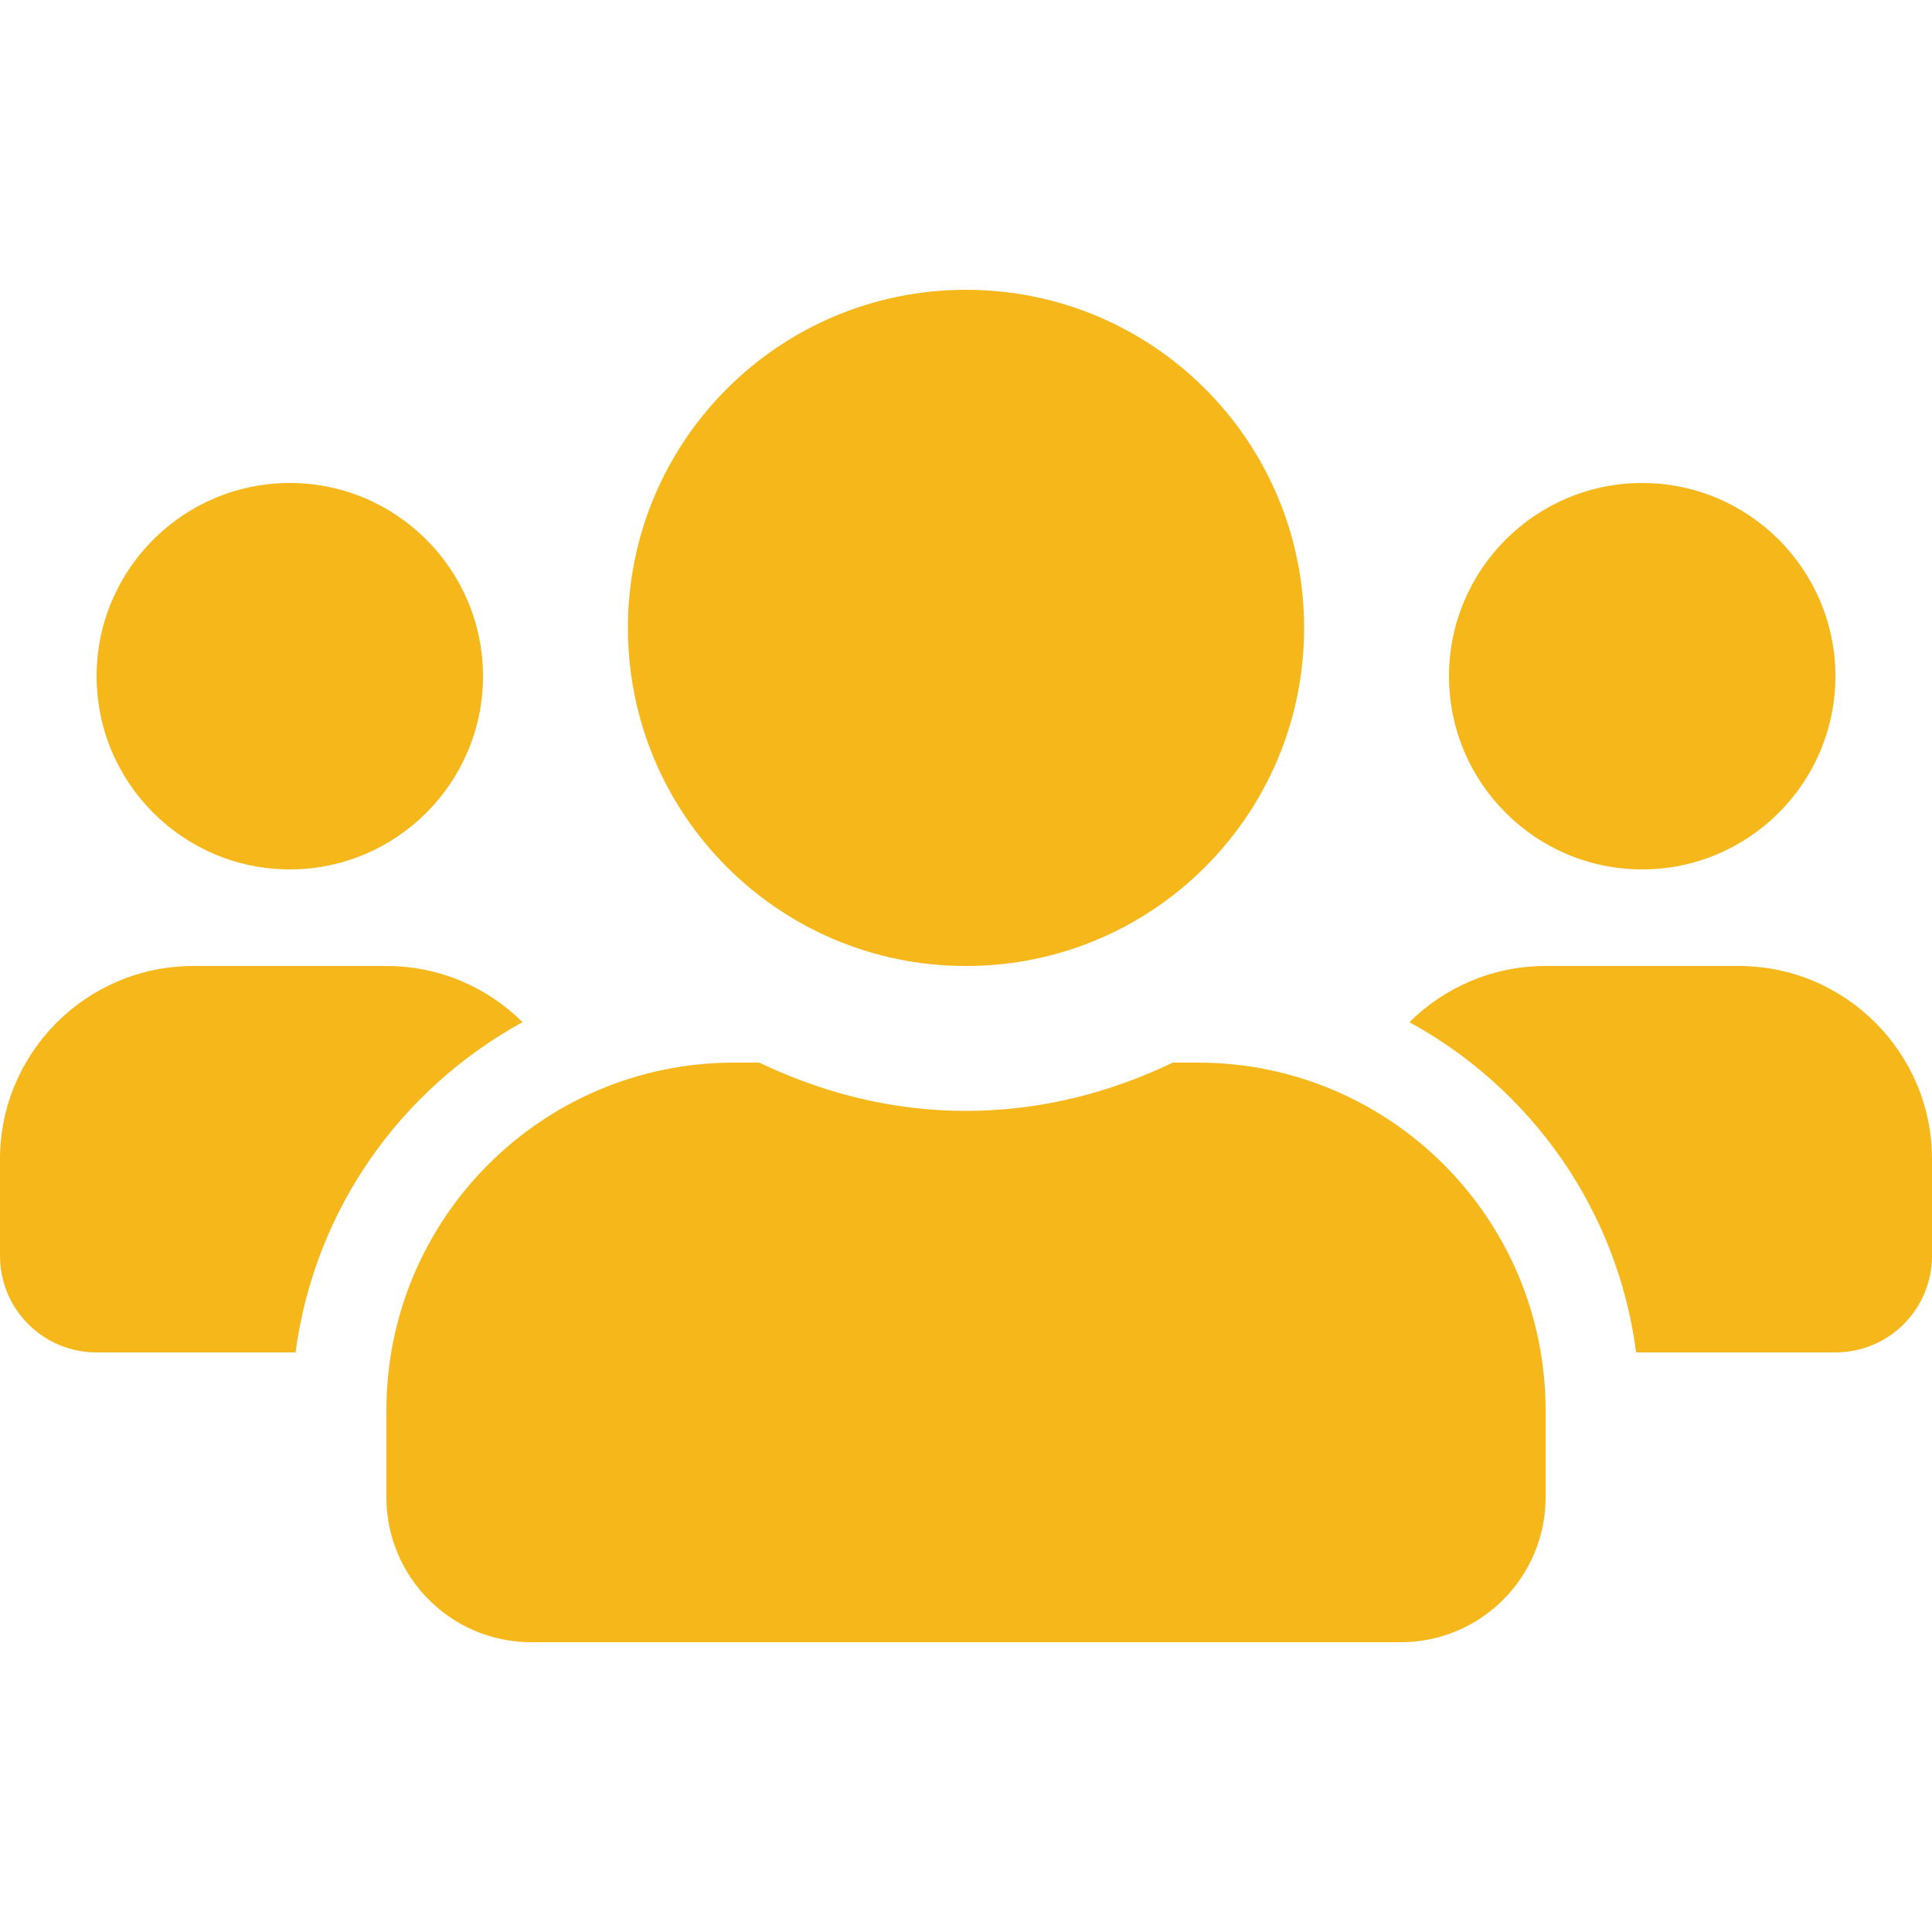 <svg width="45" height="45" viewBox="0 0 45 45" fill="none" xmlns="http://www.w3.org/2000/svg">
<path d="M6.75 20.25C9.232 20.25 11.25 18.232 11.25 15.75C11.25 13.268 9.232 11.25 6.75 11.25C4.268 11.25 2.25 13.268 2.25 15.75C2.25 18.232 4.268 20.25 6.75 20.25ZM38.25 20.25C40.732 20.25 42.75 18.232 42.75 15.75C42.75 13.268 40.732 11.25 38.25 11.25C35.768 11.25 33.75 13.268 33.75 15.75C33.75 18.232 35.768 20.25 38.25 20.25ZM40.5 22.5H36C34.763 22.5 33.645 22.999 32.829 23.808C35.663 25.362 37.673 28.167 38.109 31.5H42.75C43.995 31.5 45 30.494 45 29.25V27C45 24.518 42.982 22.5 40.5 22.5ZM22.5 22.5C26.852 22.5 30.375 18.977 30.375 14.625C30.375 10.273 26.852 6.75 22.5 6.75C18.148 6.75 14.625 10.273 14.625 14.625C14.625 18.977 18.148 22.5 22.5 22.5ZM27.9 24.75H27.316C25.854 25.453 24.23 25.875 22.5 25.875C20.77 25.875 19.153 25.453 17.684 24.75H17.1C12.628 24.75 9 28.378 9 32.85V34.875C9 36.738 10.512 38.25 12.375 38.25H32.625C34.488 38.25 36 36.738 36 34.875V32.85C36 28.378 32.372 24.75 27.9 24.75ZM12.171 23.808C11.355 22.999 10.238 22.5 9 22.5H4.5C2.018 22.5 0 24.518 0 27V29.25C0 30.494 1.005 31.5 2.25 31.5H6.884C7.327 28.167 9.338 25.362 12.171 23.808Z" fill="#F5B71A"/>
</svg>
